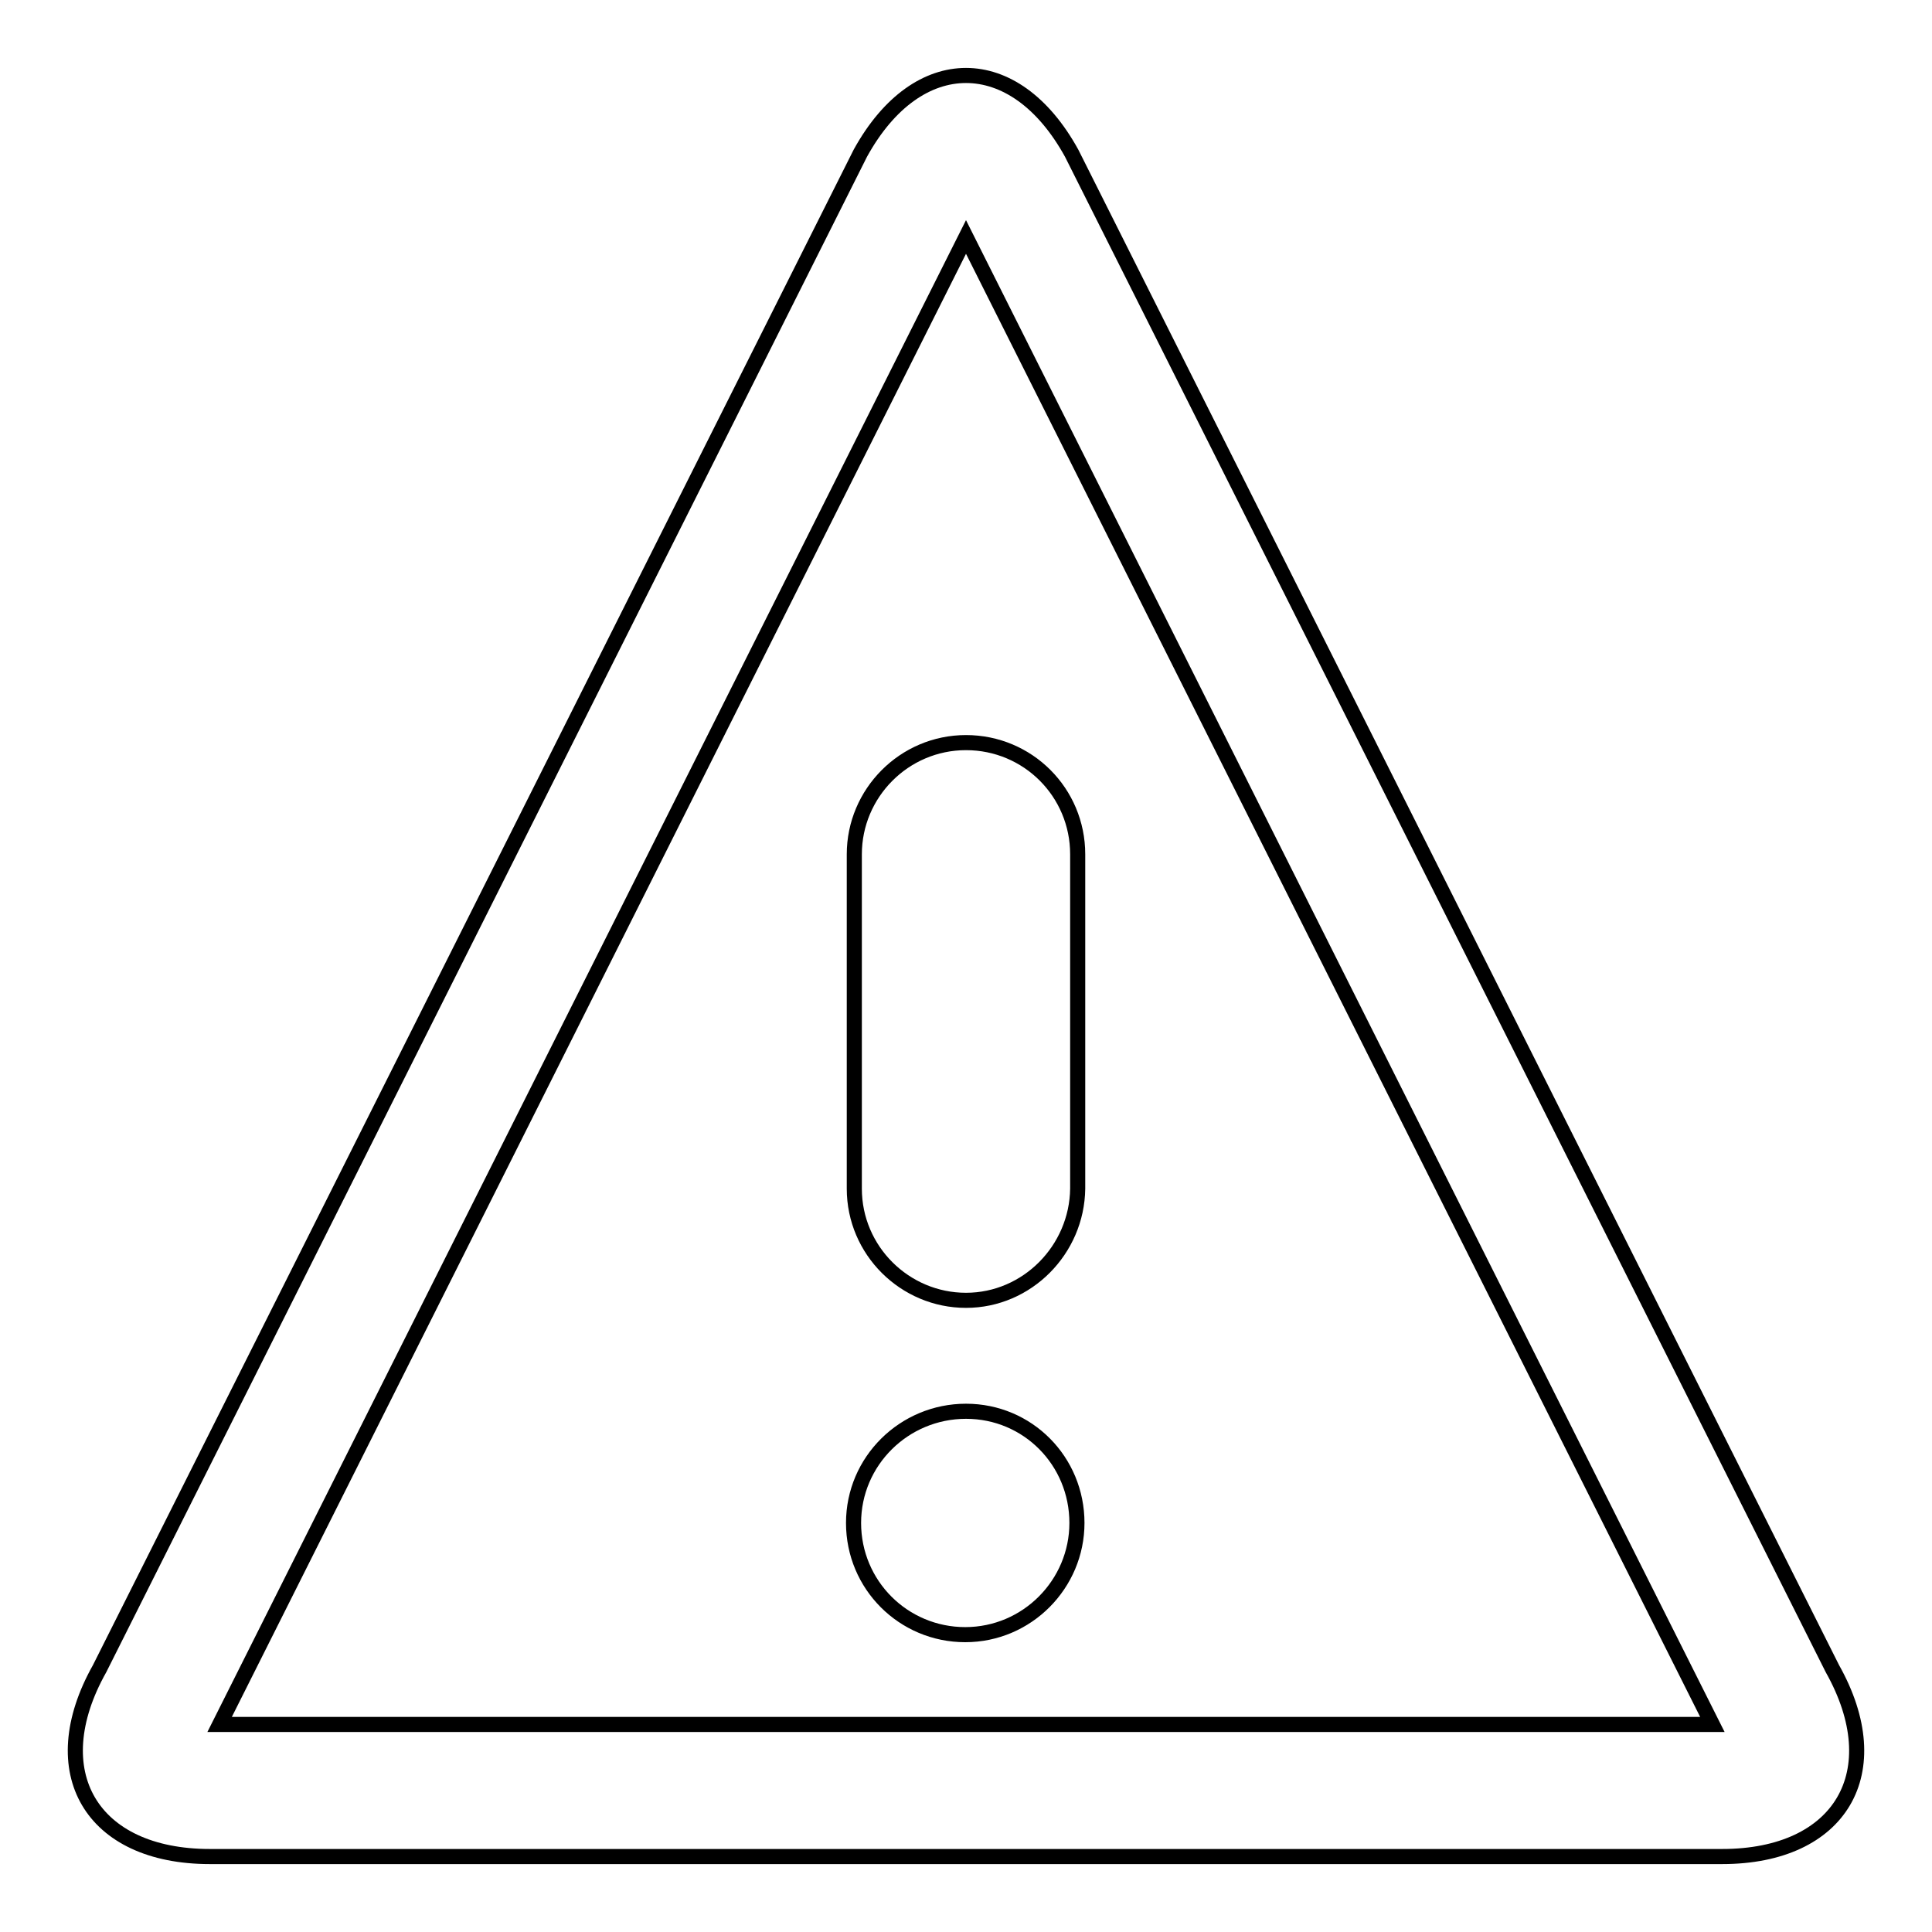 <?xml version="1.0" encoding="utf-8"?>
<!-- Svg Vector Icons : http://www.onlinewebfonts.com/icon -->
<!DOCTYPE svg PUBLIC "-//W3C//DTD SVG 1.1//EN" "http://www.w3.org/Graphics/SVG/1.1/DTD/svg11.dtd">
<svg version="1.1" xmlns="http://www.w3.org/2000/svg" xmlns:xlink="http://www.w3.org/1999/xlink" x="0px" y="0px" viewBox="0 0 256 256" enable-background="new 0 0 256 256" xml:space="preserve">
<g> <path stroke-width="2" fill-opacity="0" stroke="#000000"  d="M128,31.4l98.9,197.1H29.1L128,31.4L128,31.4z M128,10c-5.1,0-10.2,3.4-14,10.3L13.2,221.1 C5.5,234.8,12.1,246,27.8,246h200.4c15.7,0,22.3-11.2,14.6-24.9L142,20.3C138.2,13.4,133.1,10,128,10L128,10z M142.7,201.8 c0,8.1-6.6,14.8-14.8,14.8s-14.8-6.6-14.8-14.8S119.8,187,128,187S142.7,193.6,142.7,201.8z M128,172.3c-8.1,0-14.8-6.6-14.8-14.8 v-44.3c0-8.1,6.6-14.8,14.8-14.8s14.8,6.6,14.8,14.8v44.3C142.7,165.6,136.1,172.3,128,172.3z"/></g>
</svg>